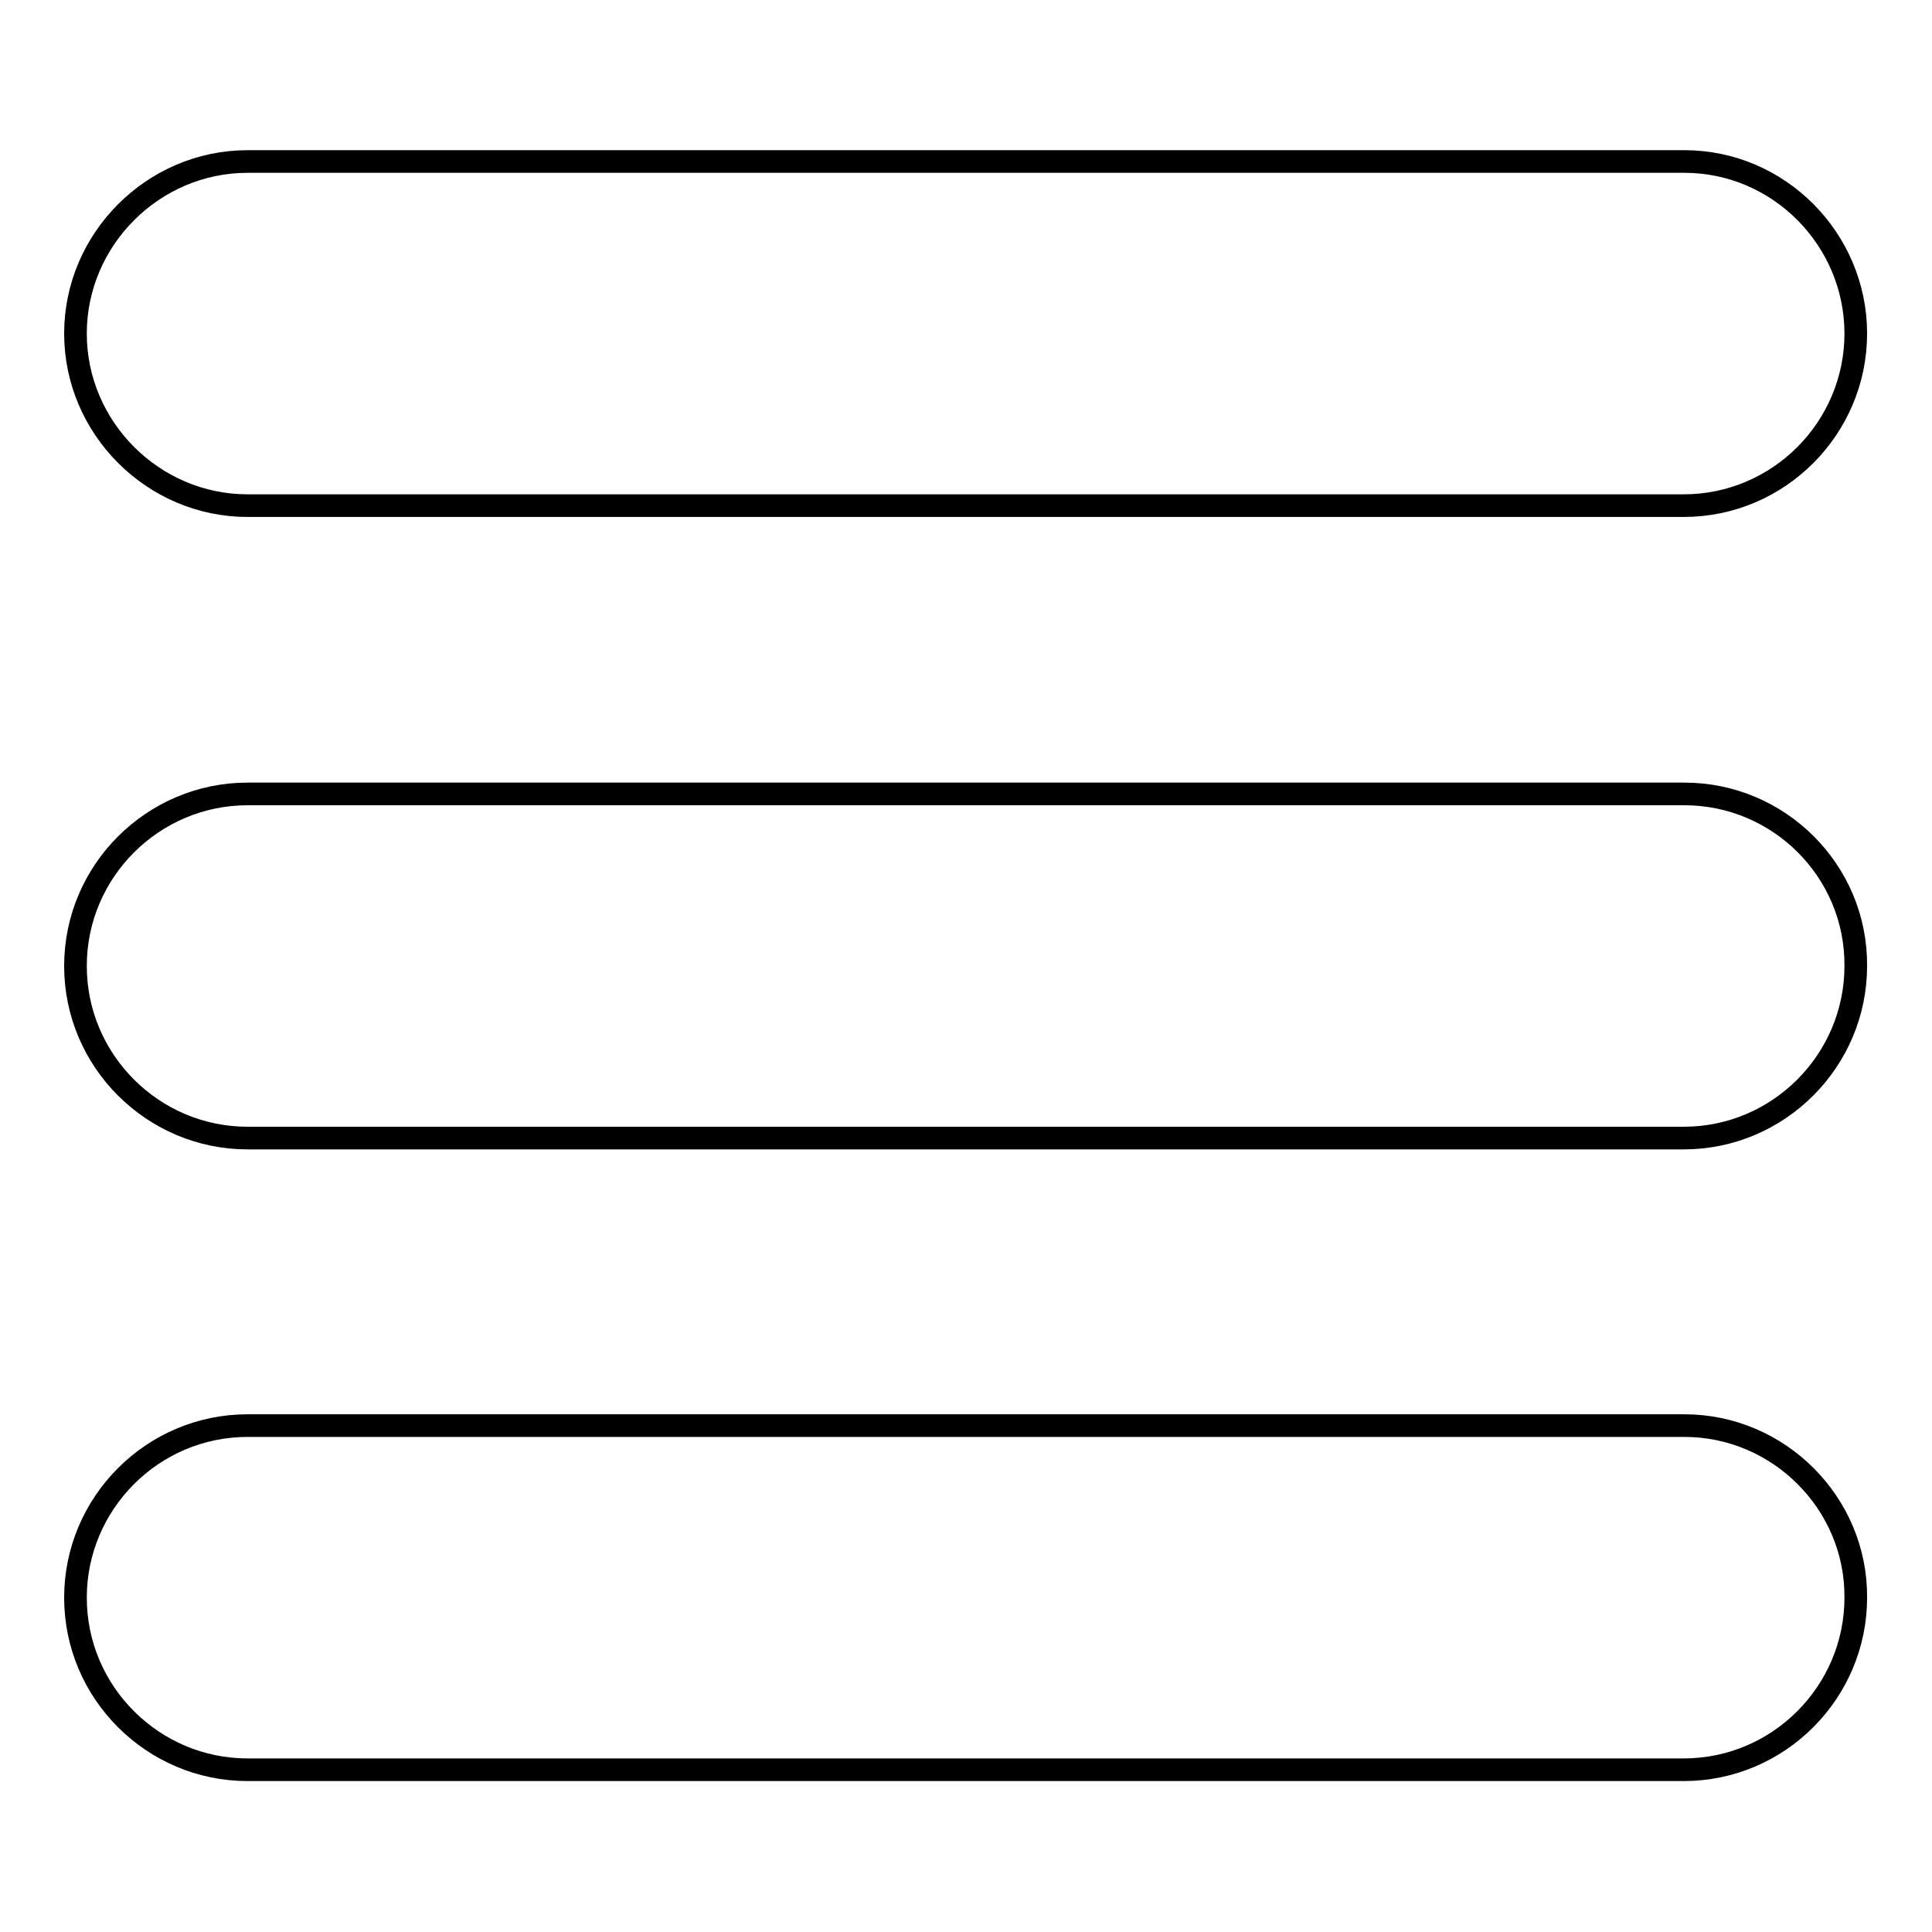 <?xml version="1.0" encoding="utf-8"?>
<!-- Svg Vector Icons : http://www.onlinewebfonts.com/icon -->
<!DOCTYPE svg PUBLIC "-//W3C//DTD SVG 1.1//EN" "http://www.w3.org/Graphics/SVG/1.1/DTD/svg11.dtd">
<svg version="1.1" xmlns="http://www.w3.org/2000/svg" xmlns:xlink="http://www.w3.org/1999/xlink" x="0px" y="0px" viewBox="0 0 256 256" enable-background="new 0 0 256 256" xml:space="preserve">
<g><g><path stroke-width="3" fill-opacity="0" stroke="#000000"  d="M223.2,21.4H32.8C20.3,21.4,10,31.7,10,44.2s10.3,22.8,22.8,22.8h190.3c12.6,0,22.8-10.3,22.8-22.8S235.7,21.4,223.2,21.4z"/><path stroke-width="3" fill-opacity="0" stroke="#000000"  d="M223.2,105.2H32.8C20.3,105.2,10,115.4,10,128s10.3,22.8,22.8,22.8h190.3c12.6,0,22.8-10.3,22.8-22.8C246,115.4,235.7,105.2,223.2,105.2z"/><path stroke-width="3" fill-opacity="0" stroke="#000000"  d="M223.2,188.9H32.8c-12.6,0-22.8,10.3-22.8,22.8c0,12.6,10.3,22.8,22.8,22.8h190.3c12.6,0,22.8-10.3,22.8-22.8C246,199.2,235.7,188.9,223.2,188.9z"/></g></g>
</svg>